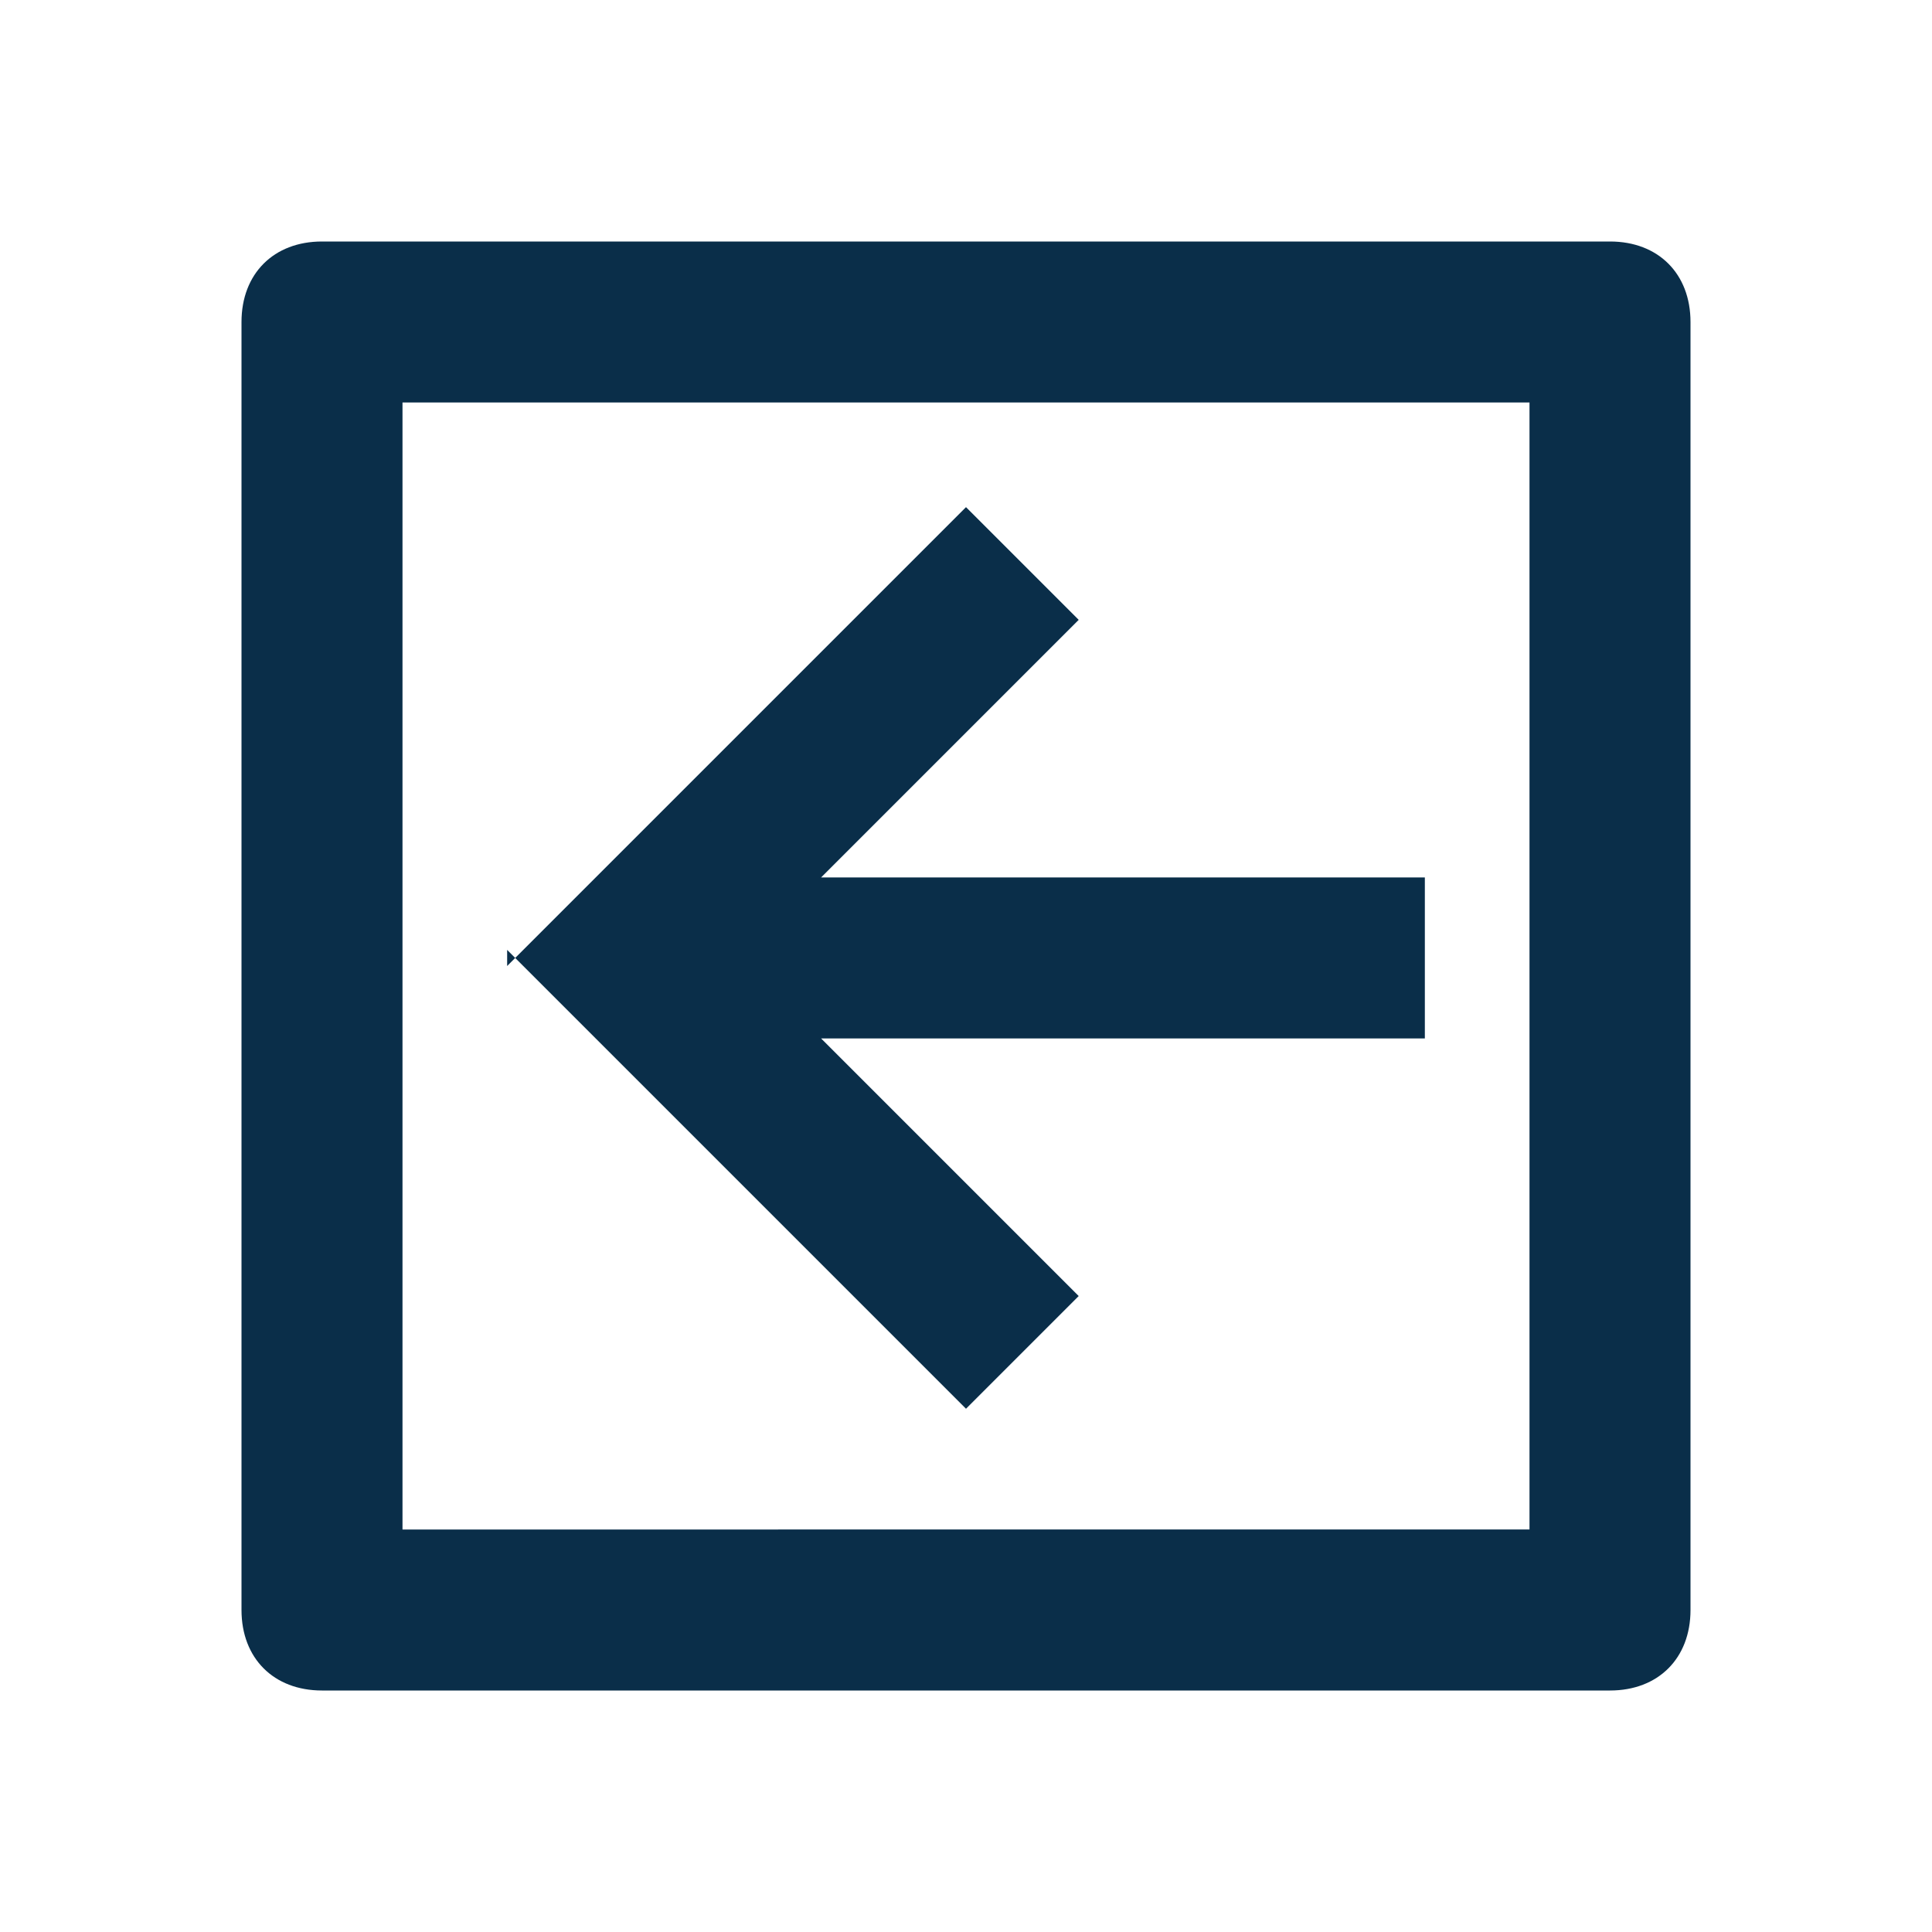 <?xml version="1.0" encoding="UTF-8"?>
<svg id="Capa_1" xmlns="http://www.w3.org/2000/svg" version="1.1" viewBox="0 0 24 24">
  <!-- Generator: Adobe Illustrator 29.1.0, SVG Export Plug-In . SVG Version: 2.1.0 Build 142)  -->
  <defs>
    <style>
      .st0 {
        fill: #0a2e49;
      }
    </style>
  </defs>
  <path class="st0" d="M20,3H4c-.6,0-1,.4-1,1v16c0,.6.4,1,1,1h16c.6,0,1-.4,1-1V4c0-.6-.4-1-1-1ZM5,19V5h14v14H5ZM6.3,12l5.7-5.7,1.4,1.4-3.2,3.2h7.5v2h-7.5l3.2,3.2-1.4,1.4-5.7-5.7Z"/>
</svg>